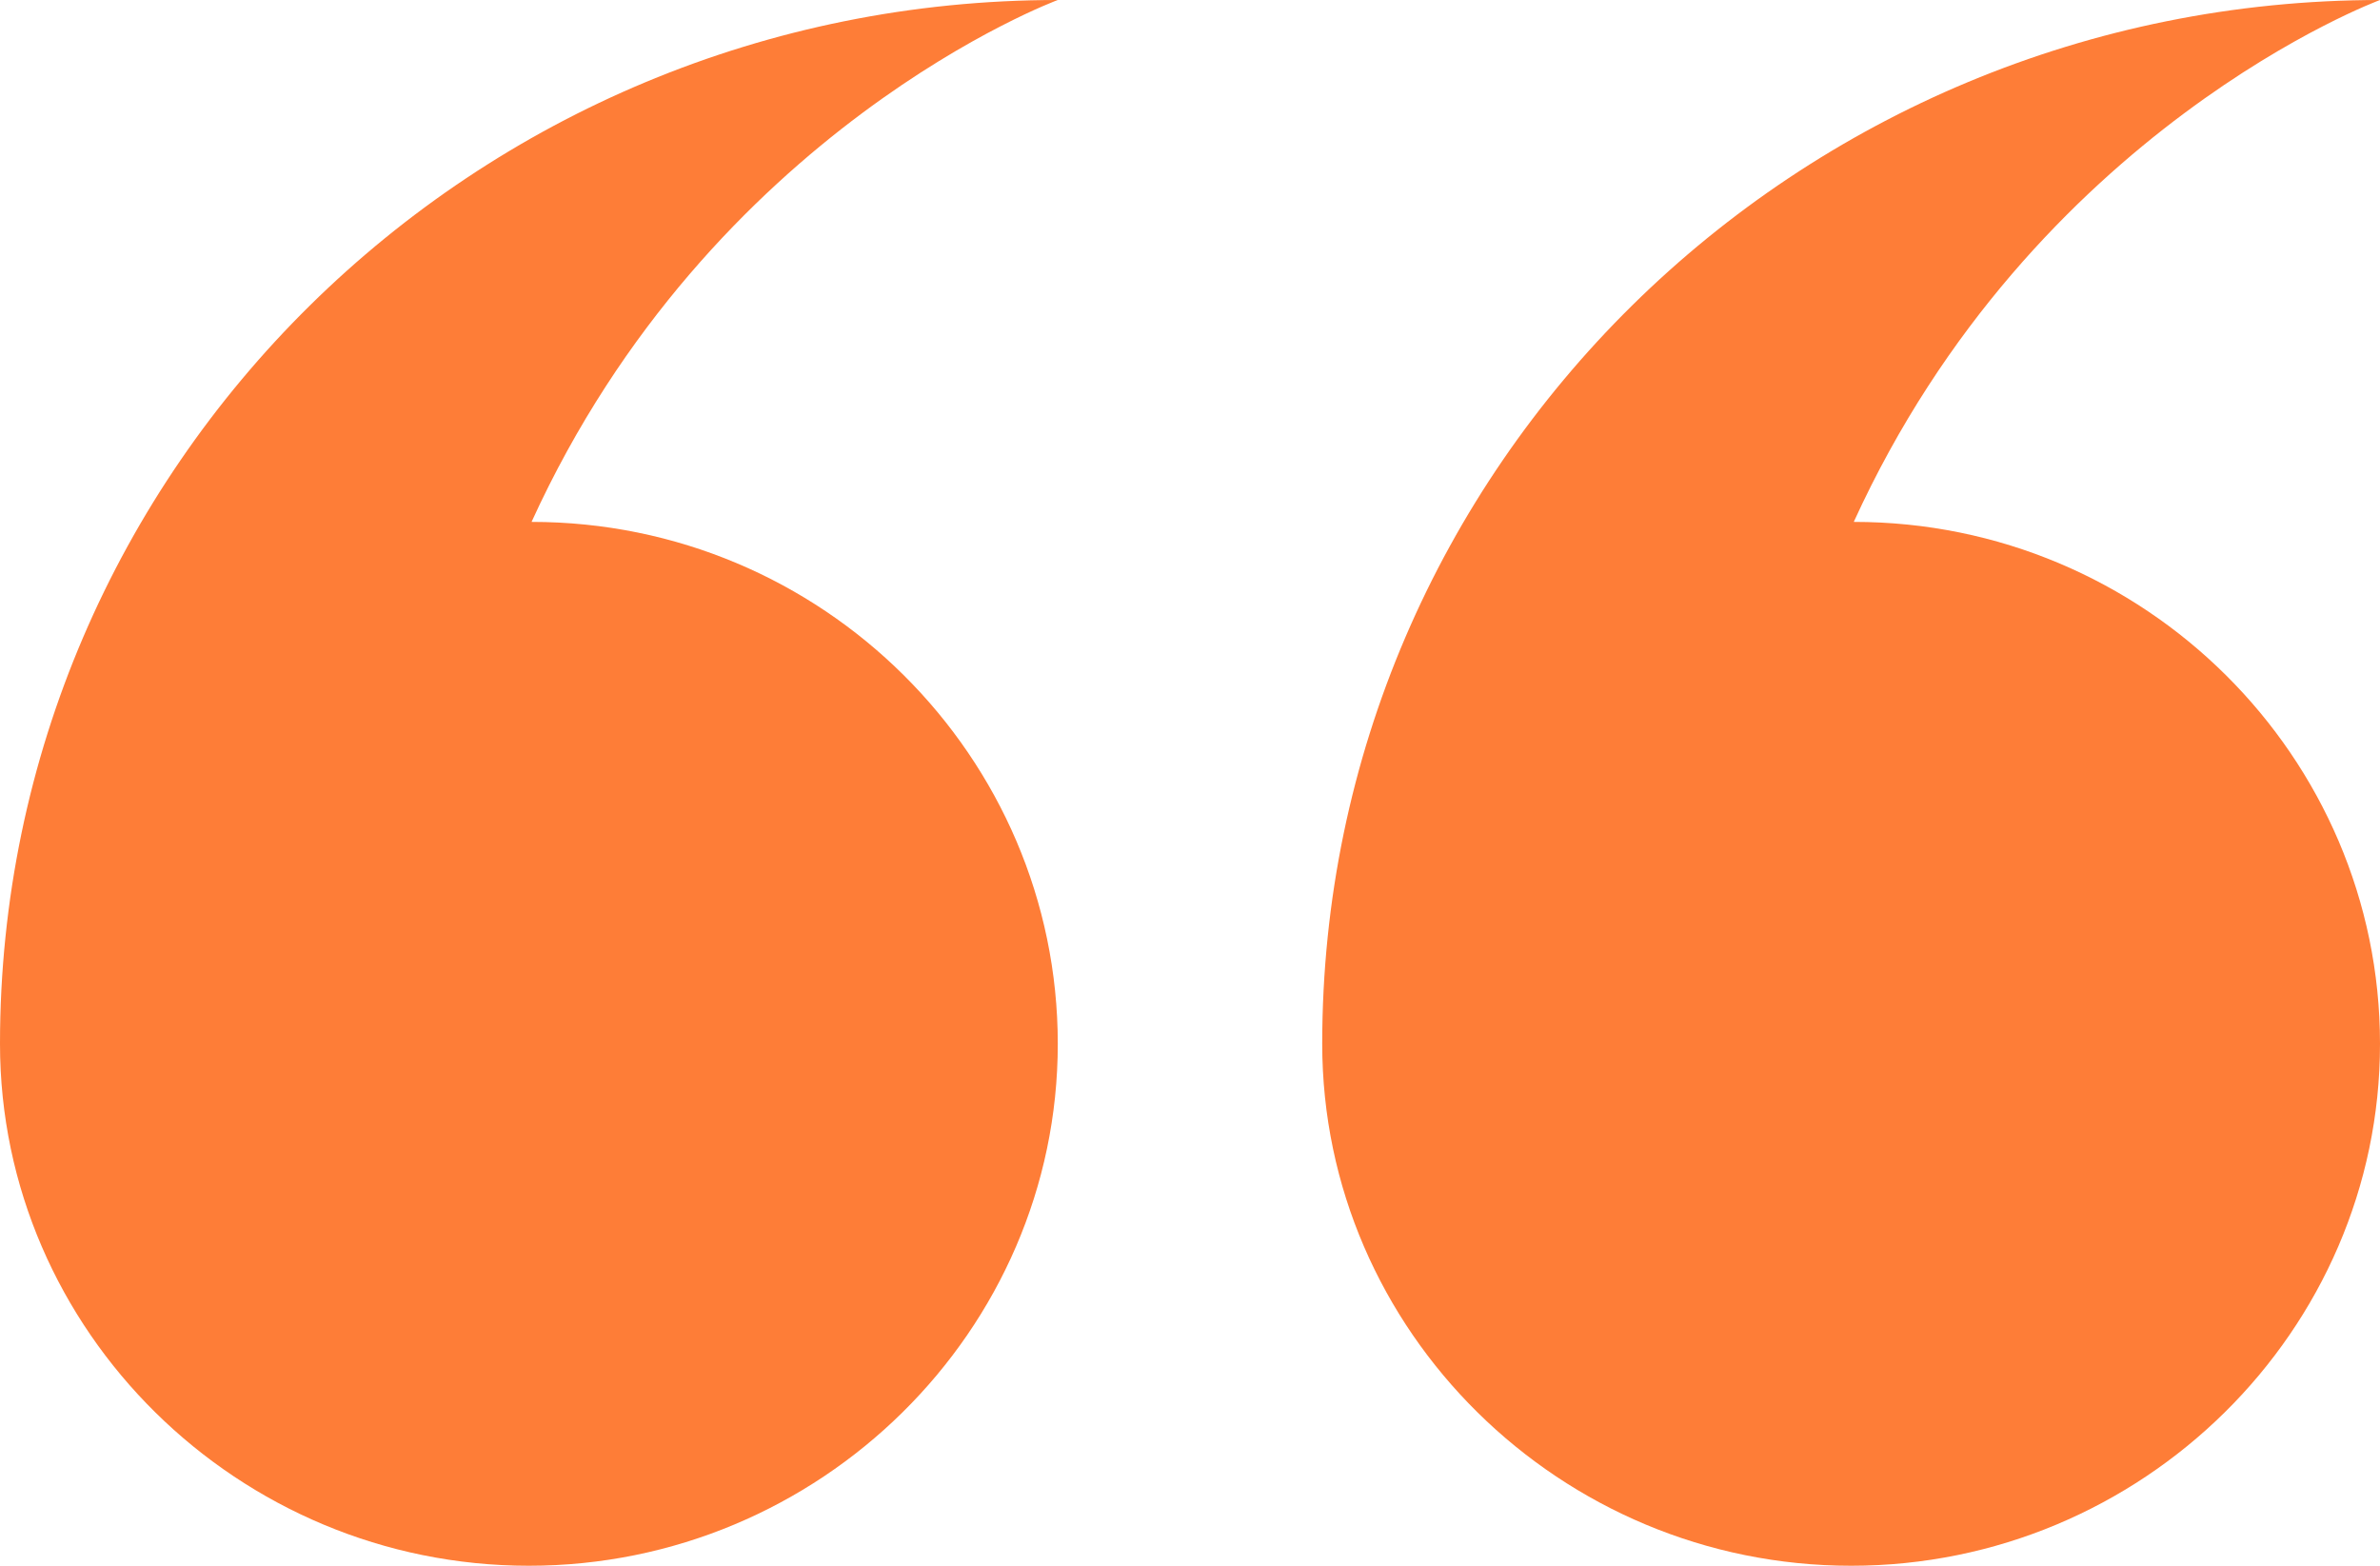 <svg width="38" height="25" viewBox="0 0 38 25" fill="none" xmlns="http://www.w3.org/2000/svg"><path fill-rule="evenodd" clip-rule="evenodd" d="M29.598 8.333C34.242 8.333 38 12.083 38 16.667C38 21.25 34.2 25 29.556 25C24.911 25 21.111 21.25 21.111 16.667C21.111 7.458 28.669 0 38 0C38 0 32.469 2.042 29.598 8.333ZM16.889 16.667C16.889 21.25 13.089 25 8.444 25C3.8 25 0 21.25 0 16.667C0 7.458 7.558 0 16.889 0C16.889 0 11.358 2.042 8.487 8.333C13.131 8.333 16.889 12.083 16.889 16.667Z" fill="#FE7D37"/></svg>